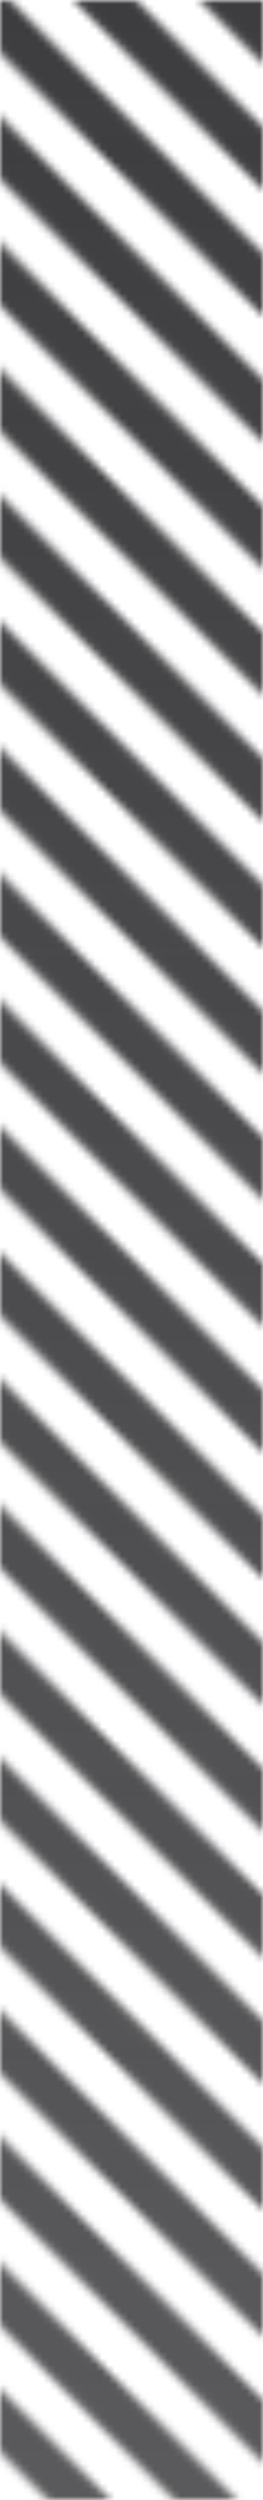 <svg width="40" height="380" viewBox="0 0 40 380" fill="none" xmlns="http://www.w3.org/2000/svg" xmlns:xlink="http://www.w3.org/1999/xlink">
<mask id="mask0_1103_2" style="mask-type:alpha" maskUnits="userSpaceOnUse" x="0" y="0" width="40" height="380">
<path d="M40 0H0V380H40V0Z" fill="url(#pattern0_1103_2)"/>
</mask>
<g mask="url(#mask0_1103_2)">
<path d="M40 0H0V380H40V0Z" fill="url(#paint0_linear_1103_2)"/>
</g>
<defs>
<linearGradient id="paint0_linear_1103_2" x1="20" y1="0" x2="20" y2="380" gradientUnits="userSpaceOnUse">
<stop stop-color="#3D3D40"/>
<stop offset="1" stop-color="#3D3D40" stop-opacity="0.85"/>
</linearGradient>
<pattern id="pattern0_1103_2" patternUnits="userSpaceOnUse" patternTransform="matrix(-19.2 0 0 19.2 40 0)" preserveAspectRatio="none" viewBox="0 0 24 24" width="1" height="1">
<g id="pattern0_1103_2_inner">
<path d="M12 24L24 12L24 0L8.58275e-07 24L12 24Z" fill="#3D3D40"/>
<path d="M12 0L9.53674e-07 -5.24537e-07L4.29138e-07 12L12 0Z" fill="#3D3D40"/>
</g>
</pattern></defs>
</svg>
